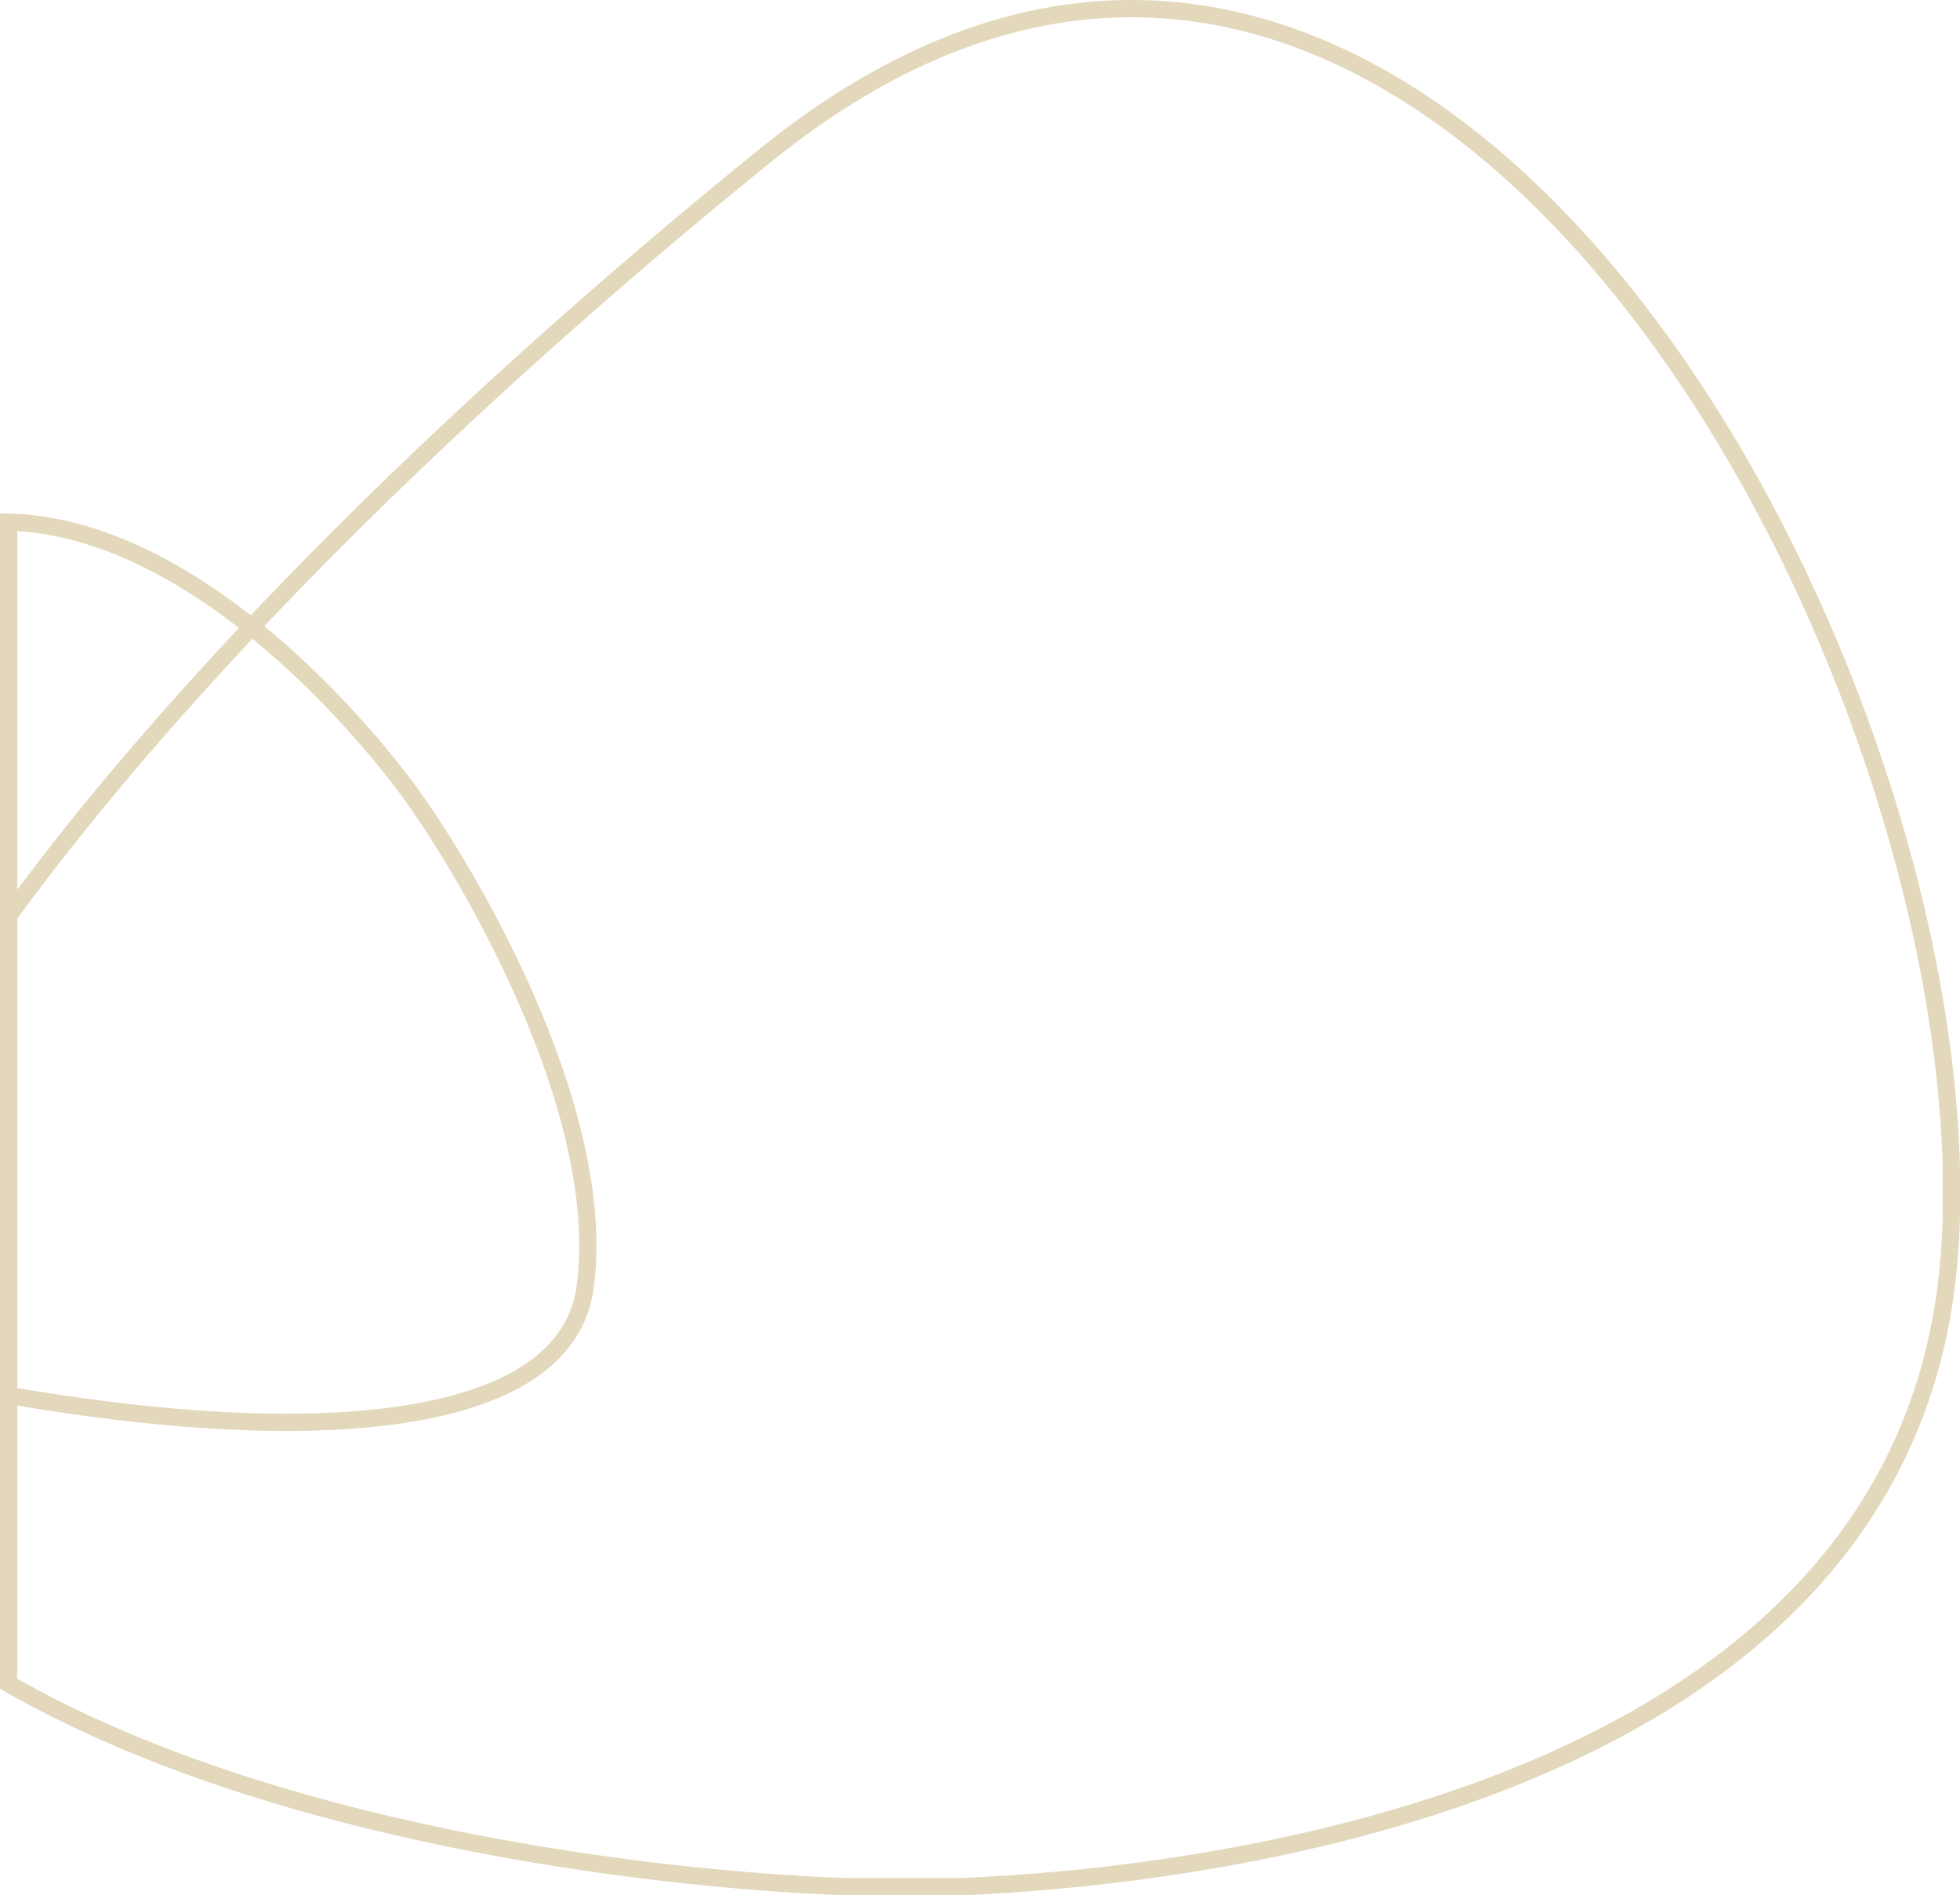 <svg xmlns="http://www.w3.org/2000/svg" width="454" height="439" viewBox="0 0 454 439"><g id="Group_300" data-name="Group 300" transform="translate(-3766 2223)"><path id="Intersection_1" data-name="Intersection 1" d="M243.082,435c-47.218-1.809-133.864-12.757-193.654-47V210.11C90.414,154.005,153.361,91.761,224.7,34,254.065,10.234,282.54.033,309.382,0h.331c106.68.18,186.979,160.9,189.715,268.427v11.122q-.146,5.479-.59,10.71C488.366,413.31,328.289,432.648,269.938,435Z" transform="translate(3718.572 -2221)" fill="none" stroke="#e4d8bc" stroke-width="4"></path><path id="Intersection_2" data-name="Intersection 2" d="M147.431,321.189V118.932c42.787,1.182,81.135,46.785,92.041,61.423,13.682,18.364,47.085,74.537,41.5,115.776-2.988,22.066-30.229,31.314-69.2,31.313C192.654,327.444,170.71,325.218,147.431,321.189Z" transform="translate(3620.569 -2221)" fill="none" stroke="#e4d8bc" stroke-width="4"></path></g></svg>